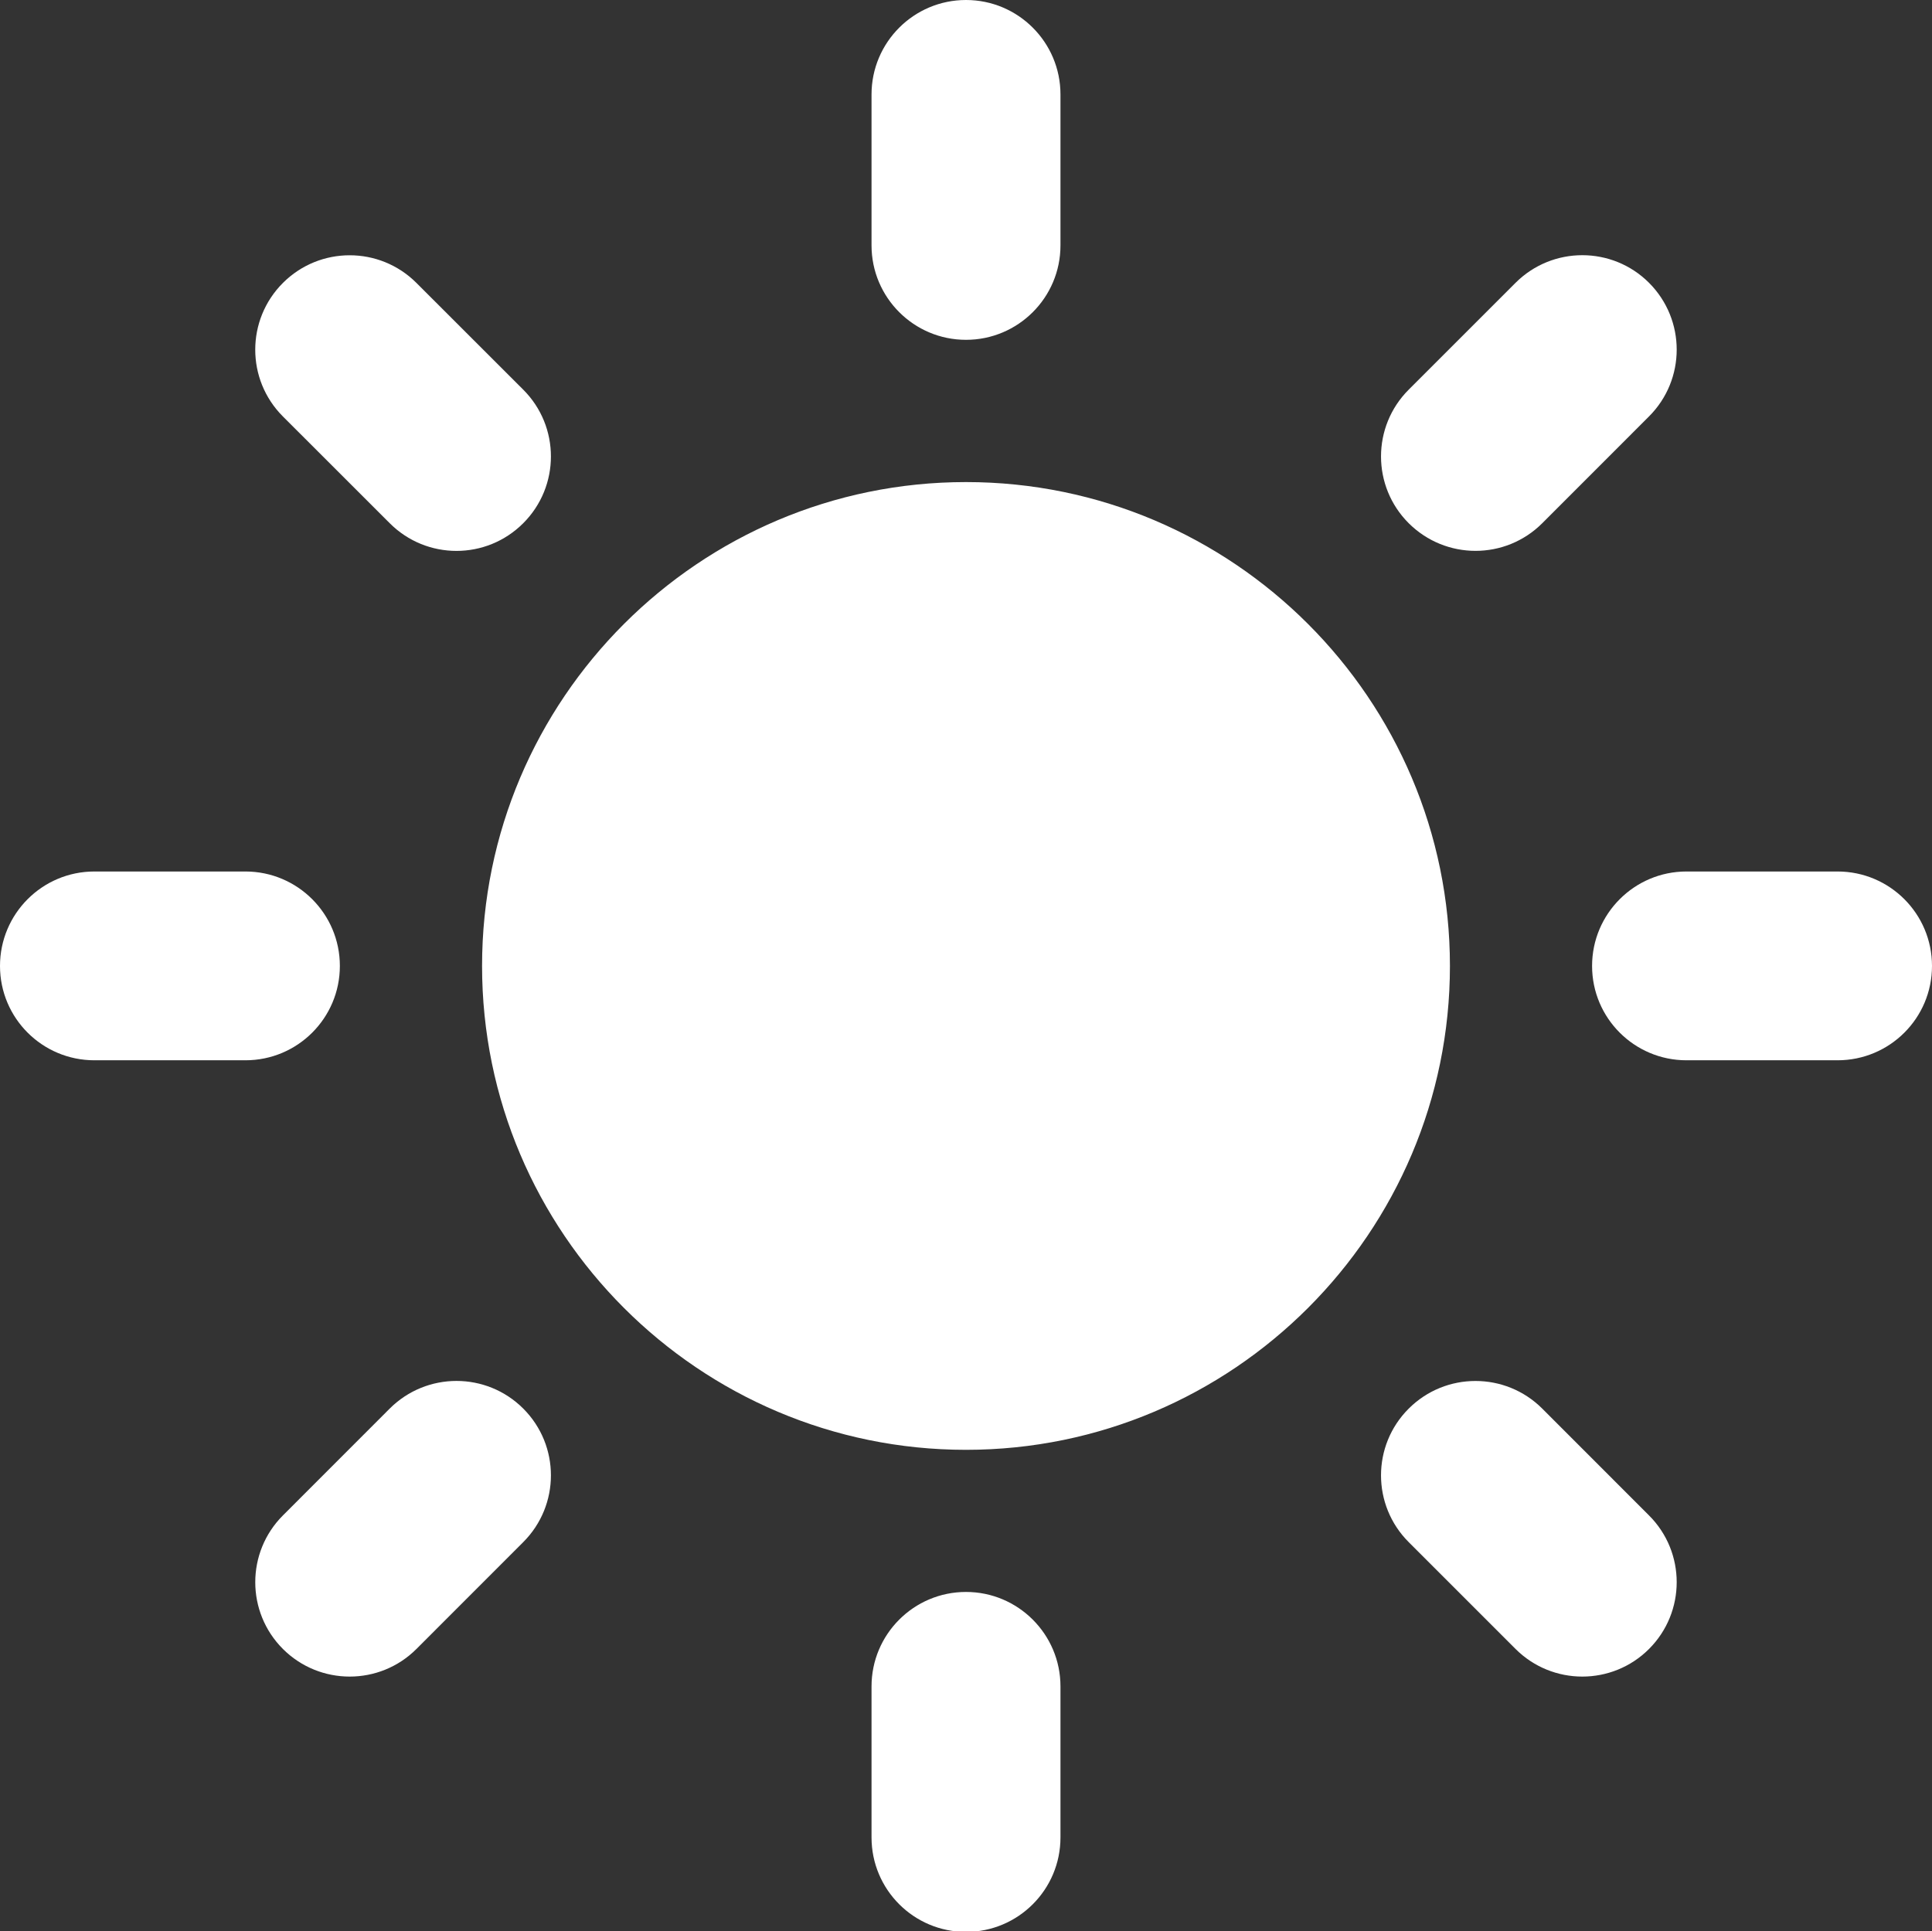 <?xml version="1.0" encoding="utf-8"?>
<!-- Generator: Adobe Illustrator 16.0.0, SVG Export Plug-In . SVG Version: 6.00 Build 0)  -->
<!DOCTYPE svg PUBLIC "-//W3C//DTD SVG 1.1//EN" "http://www.w3.org/Graphics/SVG/1.1/DTD/svg11.dtd">
<svg version="1.1" id="Layer_1" xmlns="http://www.w3.org/2000/svg" xmlns:xlink="http://www.w3.org/1999/xlink" x="0px" y="0px"
	 width="31.004px" height="30.997px" viewBox="0 0 31.004 30.997" enable-background="new 0 0 31.004 30.997" xml:space="preserve">
<rect x="0" y="0" width="31.004" height="30.997" fill="#333333" stroke="none"/>
<g id="Forma_1_1_">
	<g>
		<path fill-rule="evenodd" clip-rule="evenodd" fill="#FFFFFF" d="M15.502,7.737c-4.282,0-7.766,3.484-7.766,7.766
			c0,4.282,3.483,7.766,7.766,7.766c4.281,0,7.766-3.483,7.766-7.766C23.268,11.222,19.784,7.737,15.502,7.737z M15.502,5.454
			c0.836,0,1.516-0.678,1.516-1.515V1.516C17.018,0.679,16.339,0,15.502,0s-1.516,0.679-1.516,1.516v2.424
			C13.987,4.776,14.666,5.454,15.502,5.454z M15.502,25.55c-0.837,0-1.516,0.679-1.516,1.516v2.424c0,0.838,0.679,1.516,1.516,1.516
			s1.516-0.678,1.516-1.516v-2.424C17.018,26.229,16.338,25.55,15.502,25.55z M24.75,8.397l1.713-1.714
			c0.592-0.592,0.592-1.551,0-2.144c-0.591-0.591-1.55-0.591-2.142,0l-1.715,1.715c-0.592,0.592-0.592,1.551,0,2.143
			C23.2,8.989,24.158,8.989,24.75,8.397z M6.254,22.607L4.54,24.322c-0.591,0.591-0.592,1.551,0,2.143
			c0.592,0.591,1.552,0.591,2.143,0l1.714-1.715c0.592-0.592,0.592-1.551,0-2.143S6.846,22.016,6.254,22.607z M29.488,13.987h-2.424
			c-0.836,0-1.515,0.679-1.515,1.516s0.679,1.514,1.515,1.514h2.424c0.838,0,1.516-0.677,1.516-1.514S30.326,13.987,29.488,13.987z
			 M5.454,15.503c0-0.837-0.679-1.516-1.516-1.516H1.515C0.678,13.987,0,14.666,0,15.503s0.678,1.514,1.515,1.514h2.424
			C4.775,17.017,5.454,16.34,5.454,15.503z M24.75,22.608c-0.592-0.592-1.552-0.592-2.144,0c-0.592,0.591-0.592,1.55,0,2.142
			l1.715,1.715c0.592,0.591,1.551,0.591,2.142,0c0.592-0.592,0.592-1.552,0-2.143L24.75,22.608z M6.254,8.397
			c0.592,0.593,1.551,0.593,2.143,0c0.592-0.592,0.592-1.551,0-2.143L6.683,4.541c-0.592-0.592-1.551-0.592-2.143,0
			s-0.592,1.551,0,2.143L6.254,8.397z"/>
	</g>
</g>
</svg>
